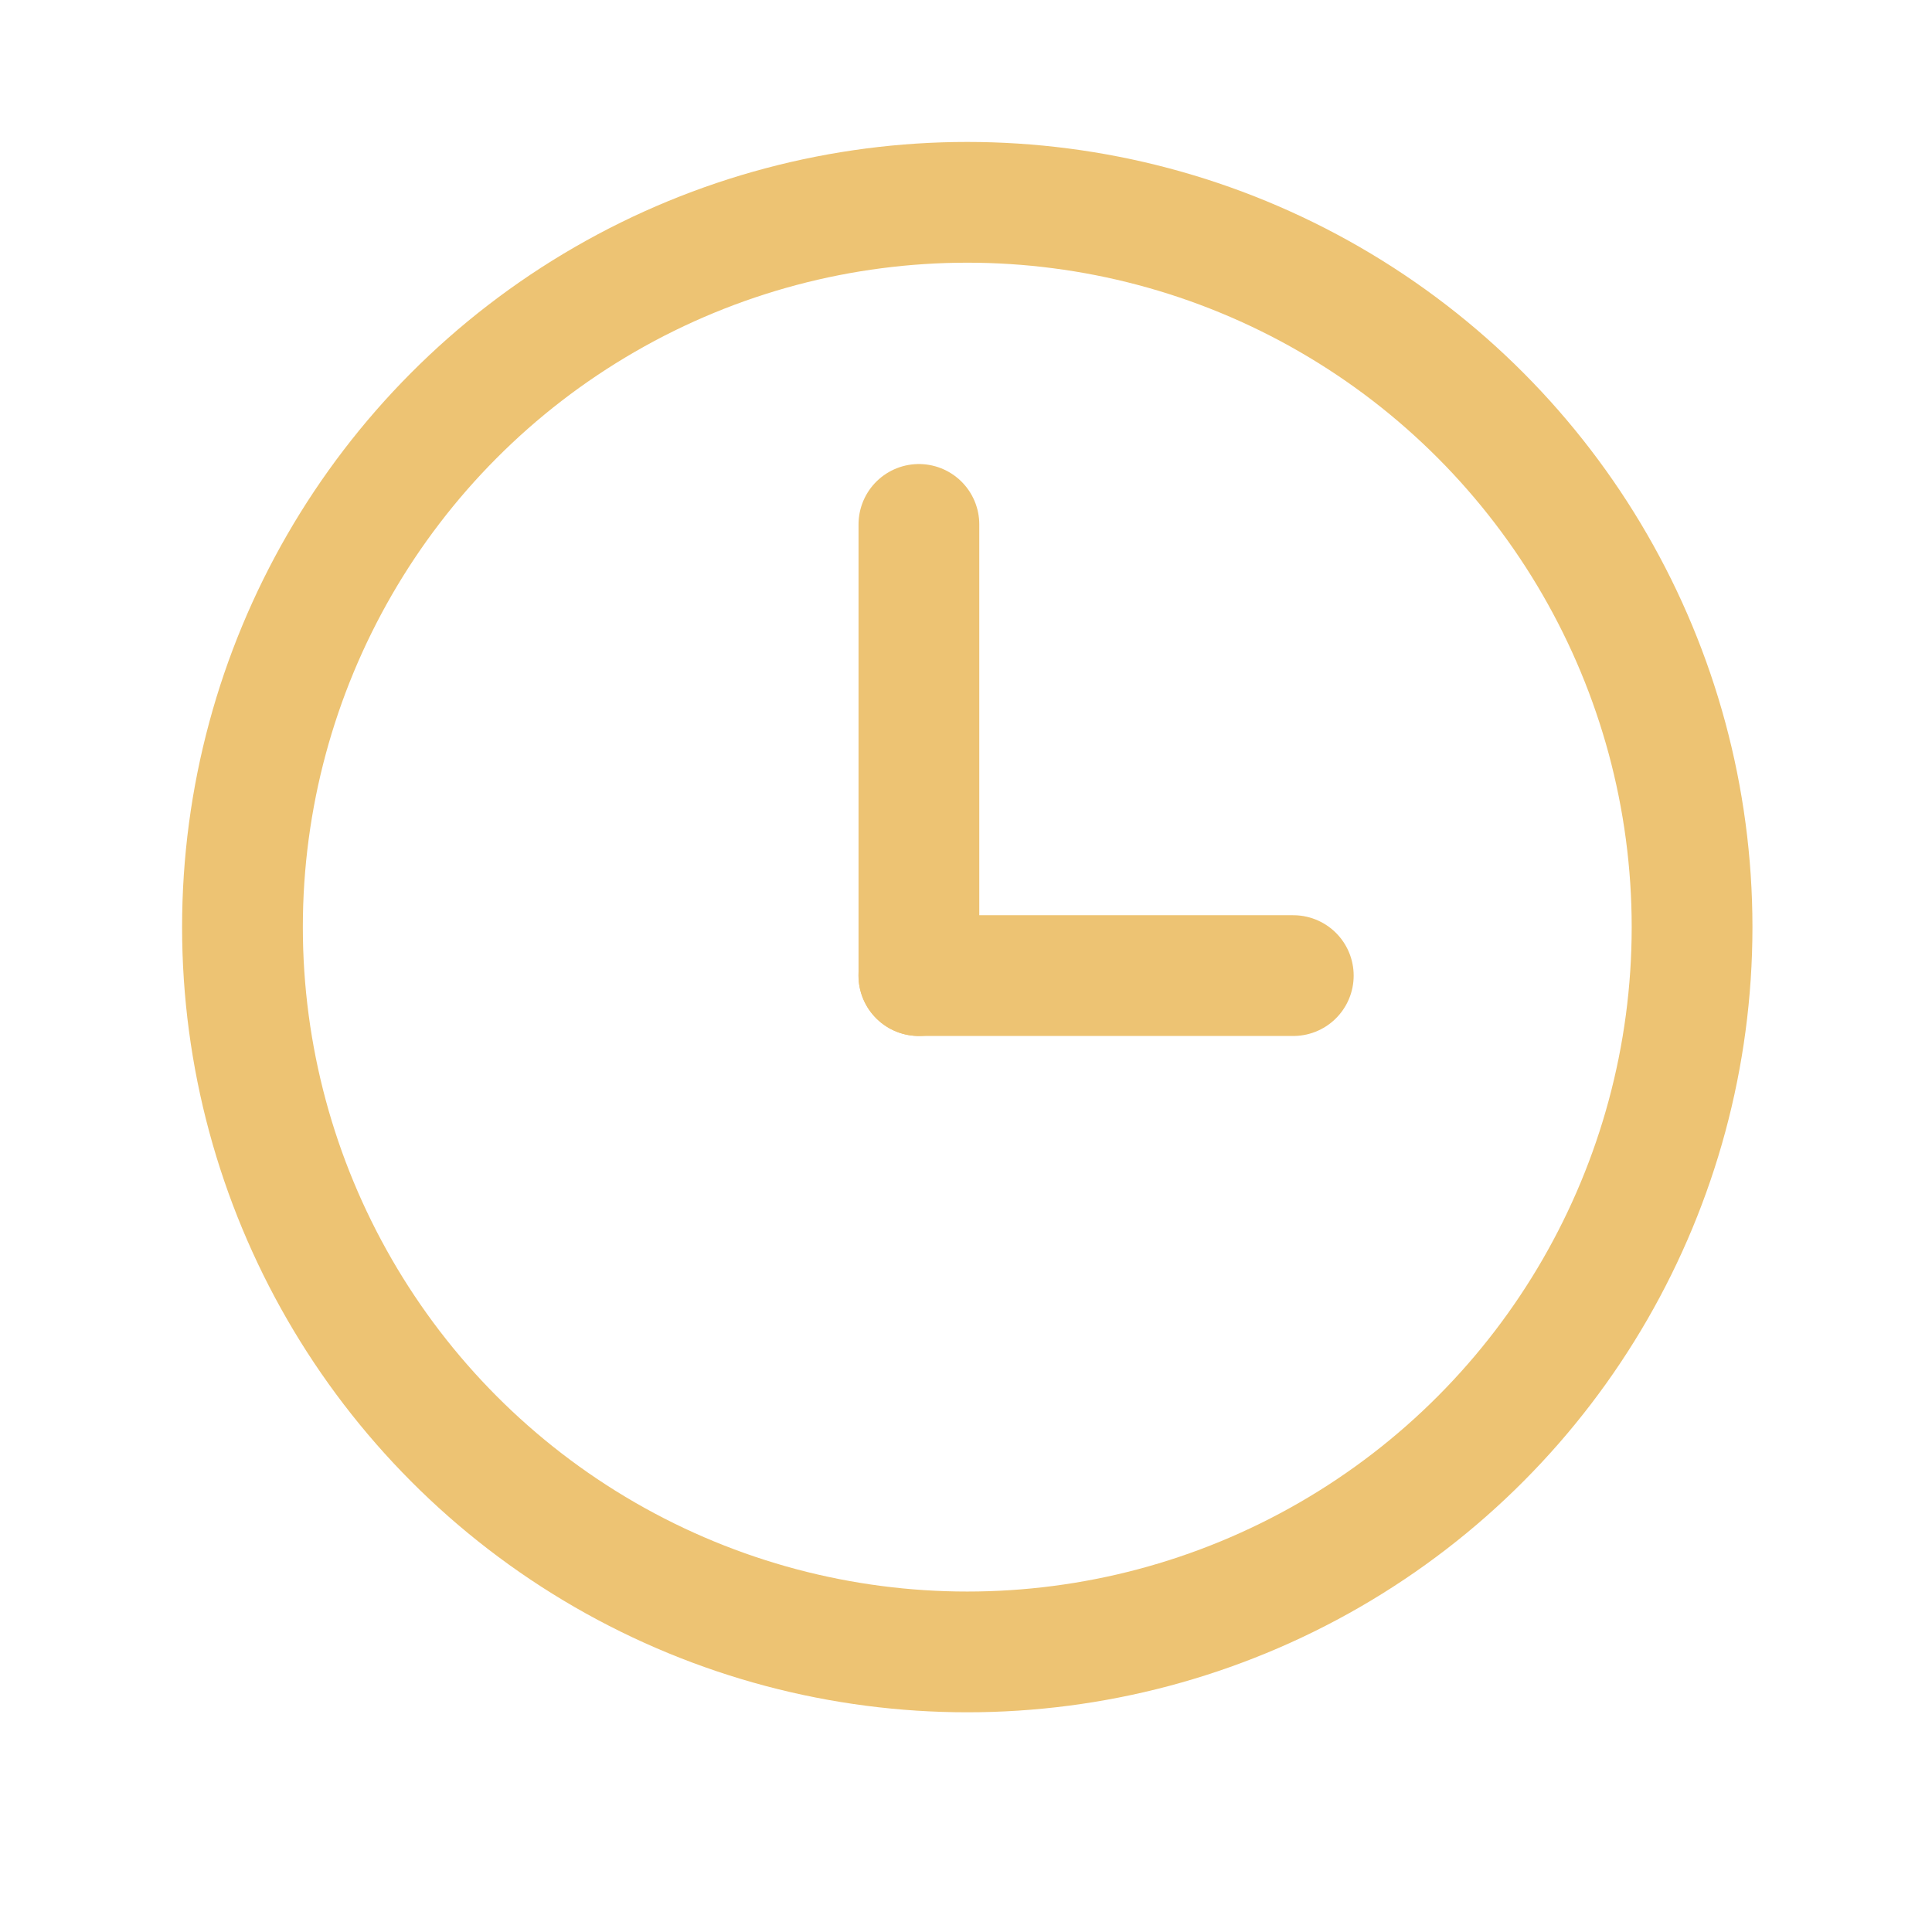 <svg width="32" height="32" viewBox="0 0 32 32" fill="none" xmlns="http://www.w3.org/2000/svg">
<path d="M21.421 16.159H15.219" stroke="#EDC373" stroke-width="2" stroke-linecap="round" stroke-linejoin="round"/>
<circle cx="16.021" cy="15.356" r="12.005" stroke="#EDC373" stroke-width="2" stroke-linecap="round" stroke-linejoin="round"/>
<path d="M15.22 16.159V8.686" stroke="#EDC373" stroke-width="2" stroke-linecap="round" stroke-linejoin="round"/>
</svg>

